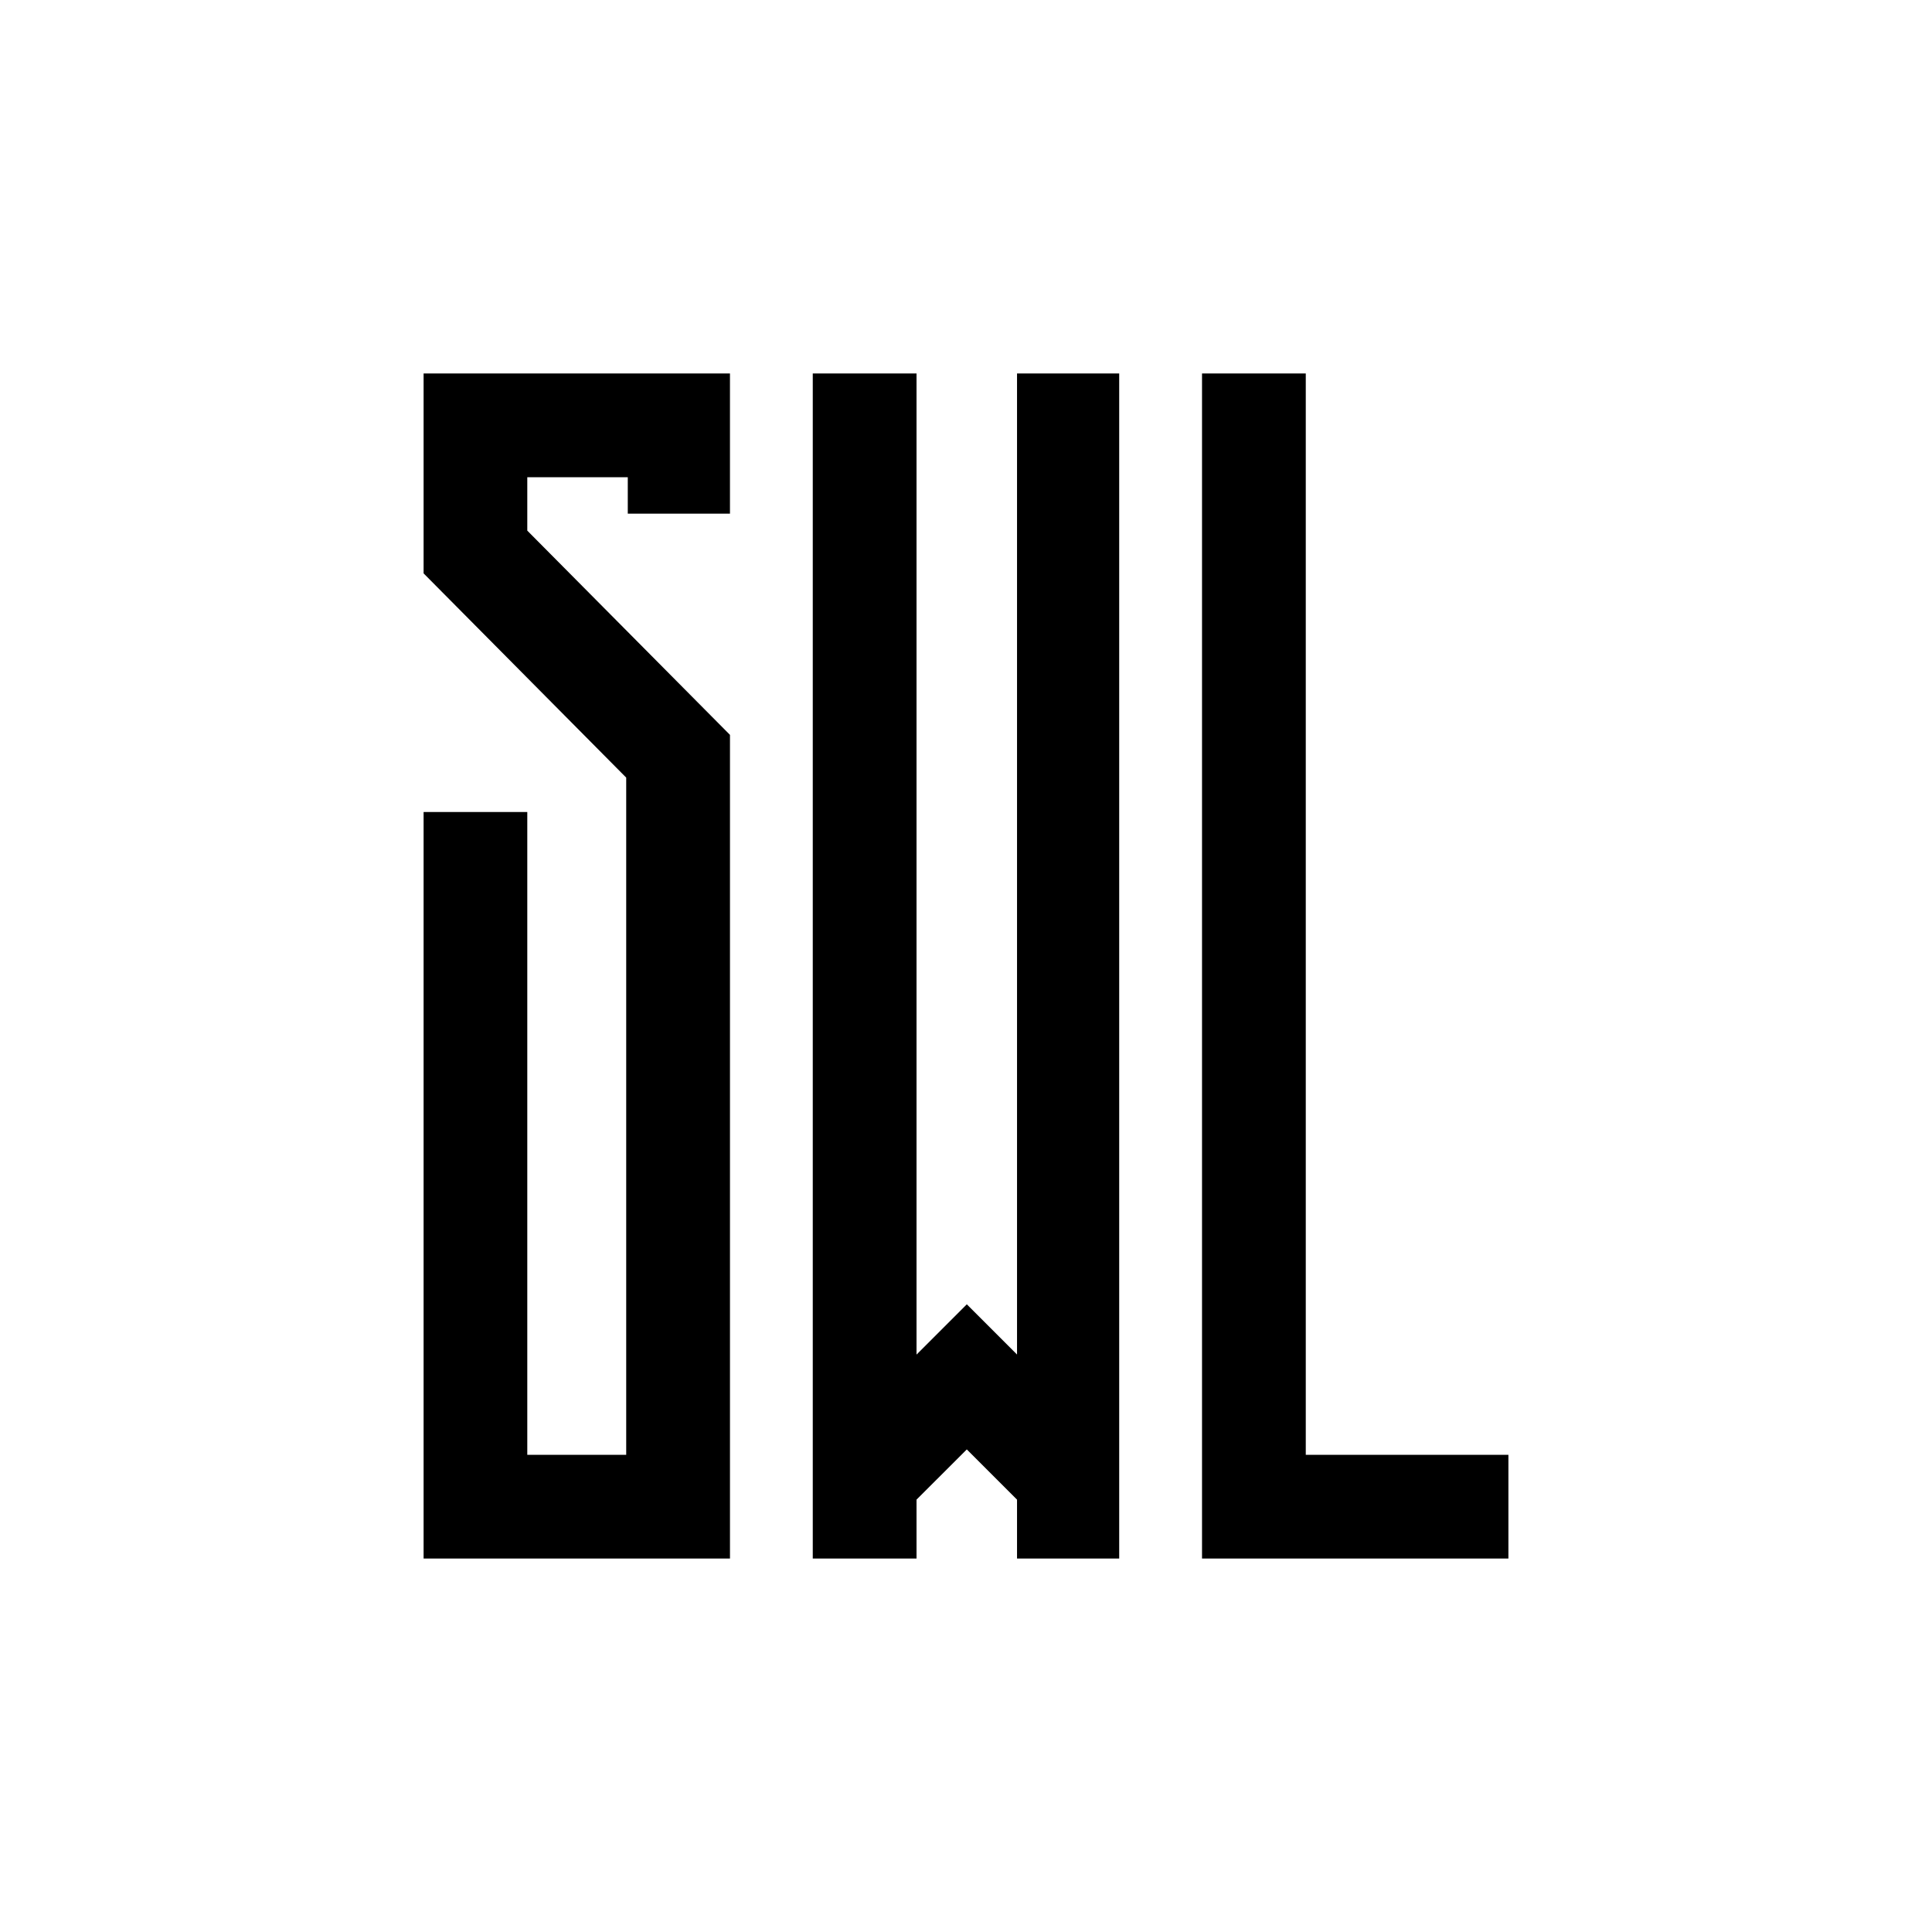 <?xml version="1.0" encoding="UTF-8" standalone="no"?>
<!-- Created with Inkscape (http://www.inkscape.org/) -->

<svg
   width="127.831mm"
   height="127.831mm"
   viewBox="0 0 127.831 127.831"
   version="1.1"
   id="svg1"
   sodipodi:docname="logo.svg"
   inkscape:export-filename="logo-1.png"
   inkscape:export-xdpi="96"
   inkscape:export-ydpi="96"
   inkscape:version="1.4.2 (1:1.4.2+202505120737+ebf0e940d0)"
   xmlns:inkscape="http://www.inkscape.org/namespaces/inkscape"
   xmlns:sodipodi="http://sodipodi.sourceforge.net/DTD/sodipodi-0.dtd"
   xmlns="http://www.w3.org/2000/svg"
   xmlns:svg="http://www.w3.org/2000/svg">
  <sodipodi:namedview
     id="namedview1"
     pagecolor="#ffffff"
     bordercolor="#000000"
     borderopacity="0.25"
     inkscape:showpageshadow="2"
     inkscape:pageopacity="0.0"
     inkscape:pagecheckerboard="0"
     inkscape:deskcolor="#d1d1d1"
     inkscape:document-units="mm"
     showgrid="false"
     inkscape:zoom="0.86413688"
     inkscape:cx="-93.73515"
     inkscape:cy="149.86052"
     inkscape:window-width="2560"
     inkscape:window-height="1043"
     inkscape:window-x="0"
     inkscape:window-y="0"
     inkscape:window-maximized="1"
     inkscape:current-layer="layer4" />
  <defs
     id="defs1" />
  <g
     id="layer4"
     style="display:inline"
     transform="translate(-41.084,-84.584)">
    <rect
       style="display:inline;fill:#ffffff;fill-opacity:1;stroke-width:23.405;stroke-linejoin:round;paint-order:stroke fill markers"
       id="rect80"
       width="127.831"
       height="127.831"
       x="41.084"
       y="84.584"
       ry="0" />
    <path
       id="path80"
       style="font-size:50.8px;font-family:MadHouse;-inkscape-font-specification:MadHouse;letter-spacing:-0.008px;word-spacing:-0.008px;baseline-shift:baseline;display:inline;overflow:visible;opacity:1;vector-effect:none;fill:#000000;stroke-width:1.965;paint-order:stroke fill markers;enable-background:accumulate;stop-color:#000000;stop-opacity:1"
       d="m 69.111,109.295 v 13.226 l 13.406,13.514 v 44.806 h -6.545 v -42.531 h -6.861 v 49.395 H 89.383 V 133.207 L 75.972,119.693 v -3.534 h 6.649 v 2.41 h 6.761 v -9.274 z m 25.75,0 v 78.411 h 6.865 v -3.898 l 3.327,-3.323 3.323,3.323 v 3.898 h 6.76 v -78.411 h -6.76 v 64.912 l -3.323,-3.323 -3.327,3.327 v -64.916 z m 25.755,0 v 78.411 h 20.272 v -6.864 h -13.407 v -71.547 z"
       inkscape:export-filename="logo-1.png"
       inkscape:export-xdpi="96"
       inkscape:export-ydpi="96" />
  </g>
</svg>

